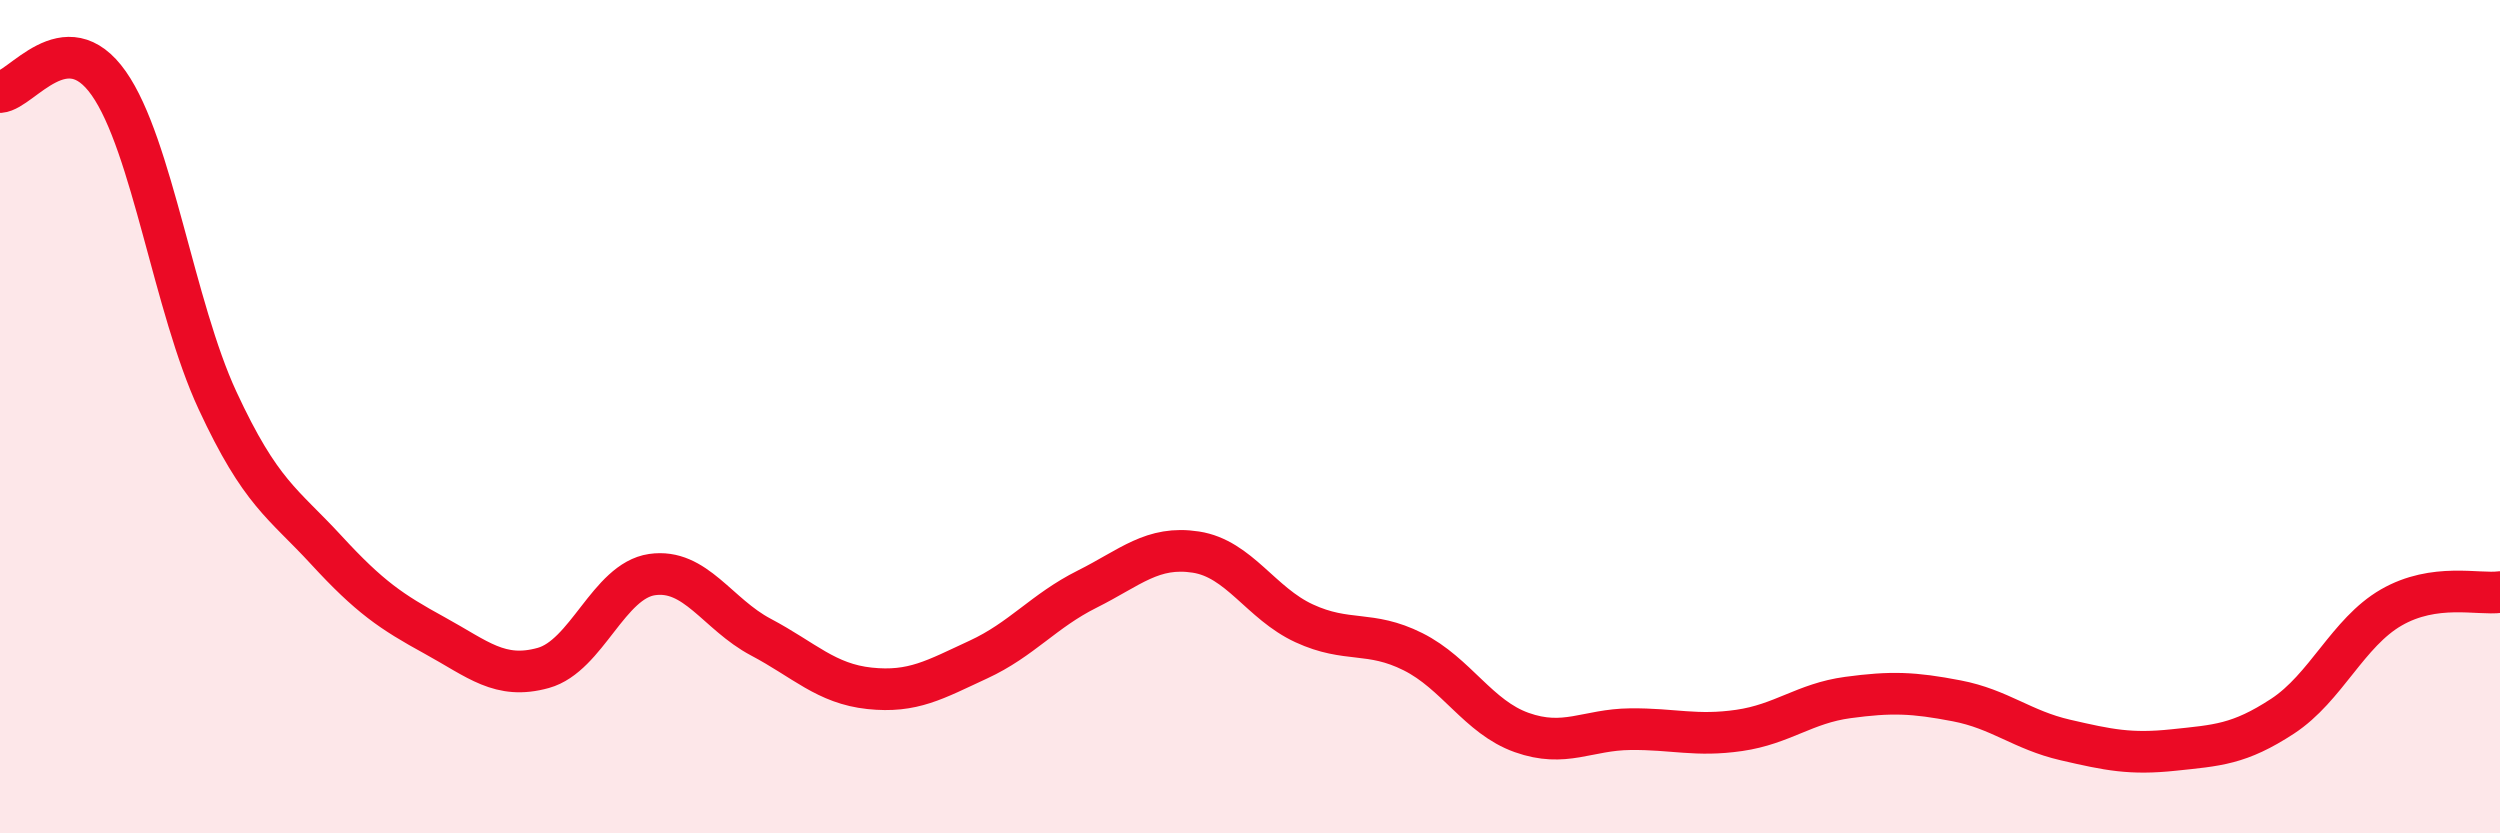 
    <svg width="60" height="20" viewBox="0 0 60 20" xmlns="http://www.w3.org/2000/svg">
      <path
        d="M 0,2.21 C 0.52,2.17 1.57,0.52 2.61,2 C 3.65,3.48 4.18,7.37 5.22,9.61 C 6.26,11.85 6.79,12.07 7.83,13.2 C 8.87,14.33 9.39,14.68 10.43,15.25 C 11.47,15.82 12,16.32 13.04,16.03 C 14.08,15.74 14.61,13.94 15.65,13.79 C 16.69,13.64 17.22,14.74 18.26,15.29 C 19.3,15.84 19.83,16.41 20.87,16.52 C 21.91,16.63 22.44,16.31 23.48,15.83 C 24.52,15.35 25.05,14.66 26.09,14.14 C 27.13,13.62 27.66,13.09 28.7,13.25 C 29.74,13.41 30.26,14.48 31.3,14.96 C 32.34,15.44 32.87,15.12 33.91,15.64 C 34.95,16.16 35.48,17.21 36.52,17.58 C 37.56,17.95 38.09,17.51 39.13,17.5 C 40.17,17.49 40.7,17.68 41.74,17.53 C 42.78,17.38 43.31,16.88 44.35,16.74 C 45.39,16.6 45.92,16.62 46.96,16.82 C 48,17.02 48.53,17.52 49.57,17.76 C 50.61,18 51.13,18.11 52.17,18 C 53.21,17.89 53.74,17.87 54.78,17.19 C 55.82,16.51 56.35,15.18 57.39,14.58 C 58.43,13.98 59.48,14.28 60,14.21L60 20L0 20Z"
        fill="#EB0A25"
        opacity="0.1"
        stroke-linecap="round"
        stroke-linejoin="round"
      />
      <path
        d="M 0,2.21 C 0.52,2.17 1.57,0.52 2.61,2 C 3.65,3.48 4.18,7.37 5.22,9.61 C 6.26,11.85 6.79,12.07 7.83,13.2 C 8.87,14.33 9.39,14.68 10.43,15.25 C 11.47,15.82 12,16.32 13.04,16.03 C 14.08,15.74 14.61,13.94 15.65,13.79 C 16.69,13.64 17.22,14.74 18.26,15.29 C 19.3,15.84 19.83,16.41 20.87,16.52 C 21.91,16.63 22.44,16.31 23.48,15.83 C 24.52,15.35 25.05,14.66 26.09,14.14 C 27.13,13.62 27.66,13.09 28.7,13.25 C 29.74,13.41 30.26,14.48 31.3,14.96 C 32.34,15.44 32.87,15.12 33.91,15.64 C 34.95,16.16 35.48,17.21 36.52,17.58 C 37.56,17.95 38.09,17.51 39.13,17.5 C 40.17,17.49 40.7,17.68 41.74,17.53 C 42.78,17.38 43.31,16.88 44.35,16.74 C 45.39,16.6 45.92,16.62 46.96,16.82 C 48,17.02 48.53,17.52 49.57,17.76 C 50.61,18 51.13,18.11 52.17,18 C 53.21,17.89 53.74,17.87 54.78,17.19 C 55.82,16.51 56.35,15.18 57.39,14.58 C 58.43,13.98 59.48,14.28 60,14.21"
        stroke="#EB0A25"
        stroke-width="1"
        fill="none"
        stroke-linecap="round"
        stroke-linejoin="round"
      />
    </svg>
  